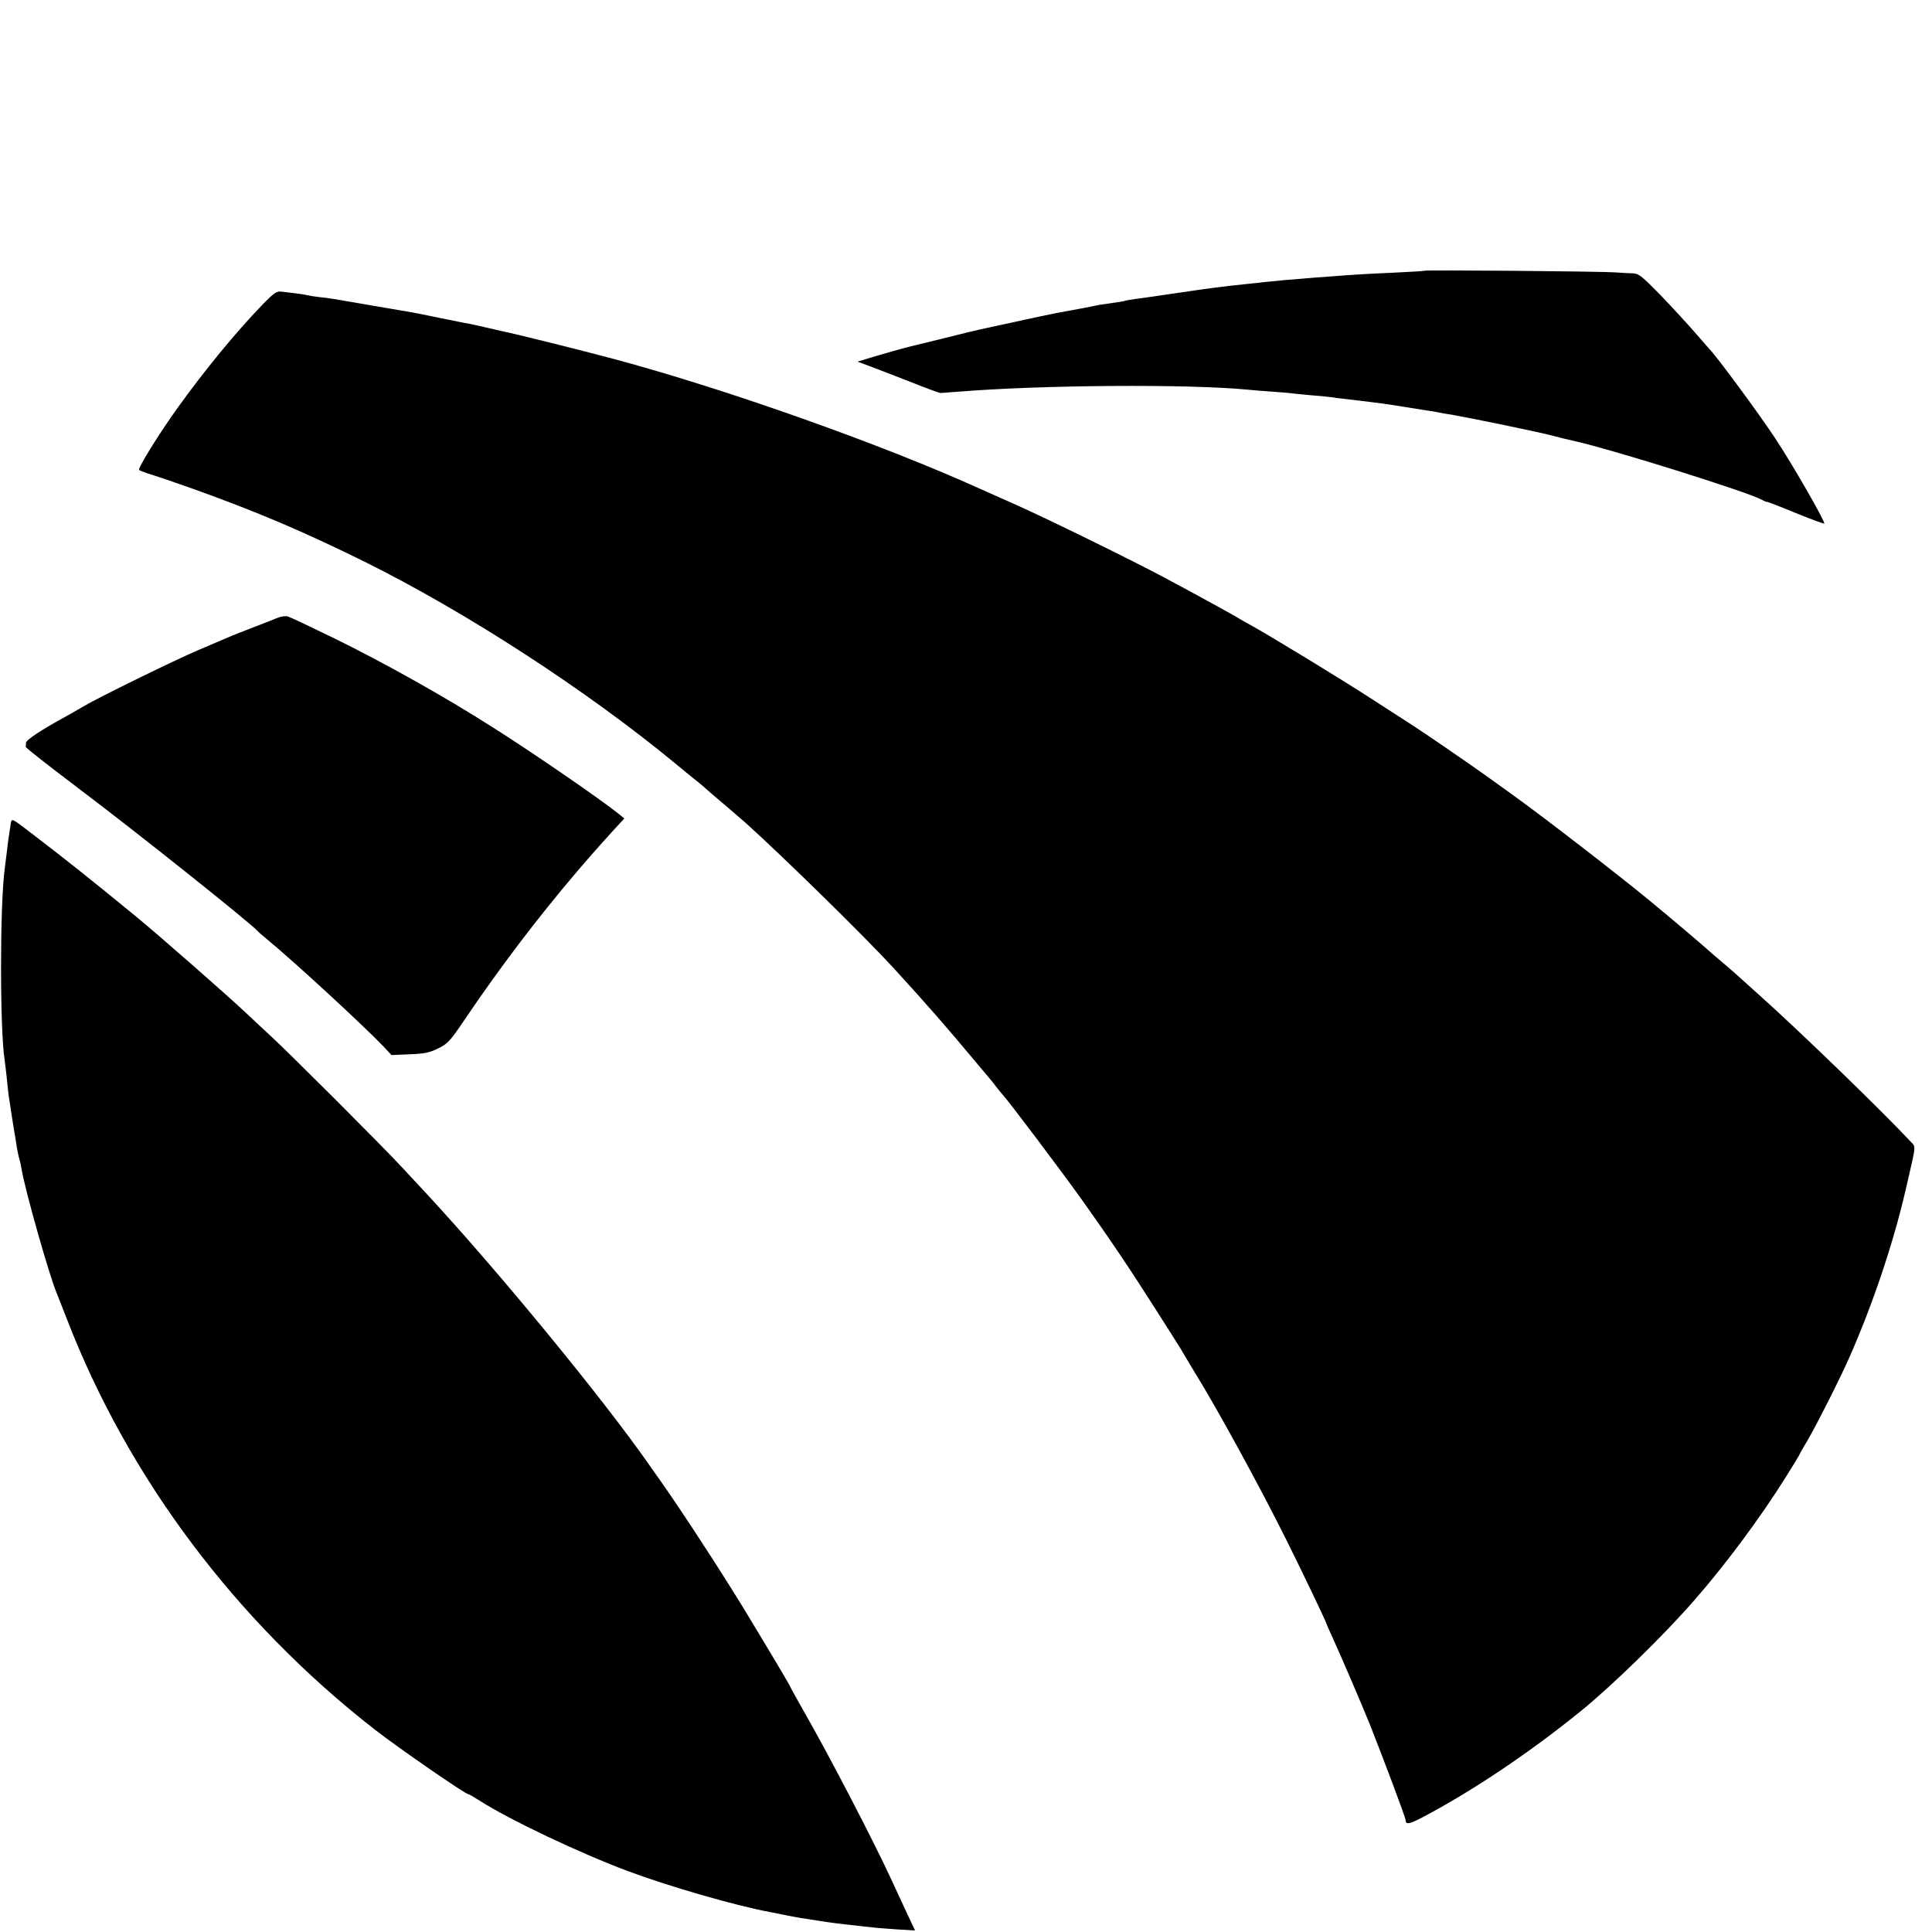 <?xml version="1.0" standalone="no"?>
<!DOCTYPE svg PUBLIC "-//W3C//DTD SVG 20010904//EN"
 "http://www.w3.org/TR/2001/REC-SVG-20010904/DTD/svg10.dtd">
<svg version="1.0" xmlns="http://www.w3.org/2000/svg"
 width="1024pt" height="1024pt" viewBox="0 0 1024 1024"
 preserveAspectRatio="xMidYMid meet">
<g transform="translate(0,1024) scale(0.1,-0.1)"
fill="#000000" stroke="none">
<path d="M7548 8805 c-2 -2 -73 -6 -158 -10 -85 -4 -173 -8 -195 -10 -22 -1
-85 -6 -140 -10 -55 -4 -113 -8 -130 -10 -16 -1 -66 -6 -110 -9 -44 -4 -96 -9
-115 -11 -19 -3 -60 -7 -90 -10 -68 -7 -122 -13 -175 -20 -22 -3 -58 -8 -80
-11 -22 -3 -96 -14 -165 -24 -69 -10 -147 -22 -175 -25 -27 -4 -52 -8 -55 -10
-3 -2 -29 -6 -59 -10 -30 -4 -63 -9 -75 -11 -12 -3 -55 -11 -96 -19 -41 -8
-102 -19 -135 -25 -33 -7 -132 -27 -220 -47 -88 -19 -169 -36 -180 -39 -11 -2
-94 -22 -185 -45 -91 -22 -172 -42 -180 -44 -23 -5 -169 -46 -230 -65 l-55
-17 60 -22 c33 -12 130 -50 215 -83 85 -34 159 -61 165 -61 5 0 48 4 95 7 443
36 1214 41 1530 11 25 -3 79 -7 122 -10 42 -3 91 -7 110 -9 18 -3 67 -7 108
-11 41 -3 89 -8 105 -10 17 -3 48 -7 70 -9 61 -7 217 -26 245 -31 82 -13 169
-27 195 -31 17 -2 41 -6 55 -9 14 -3 52 -10 85 -15 108 -19 459 -92 515 -107
61 -16 65 -17 135 -33 201 -46 893 -263 977 -306 15 -8 29 -14 30 -14 4 2 28
-7 173 -66 72 -29 132 -51 134 -49 7 8 -172 320 -262 455 -95 143 -318 444
-347 470 -3 3 -36 41 -74 85 -38 44 -120 133 -182 198 -98 100 -118 117 -146
118 -18 0 -60 3 -93 5 -71 6 -1012 14 -1017 9z"/>
<path d="M1388 8622 c-137 -142 -302 -342 -449 -547 -97 -135 -210 -318 -202
-326 5 -4 37 -16 73 -27 36 -11 128 -43 205 -70 354 -127 588 -227 915 -388
544 -270 1178 -682 1651 -1072 31 -26 73 -60 94 -77 21 -16 43 -35 49 -40 6
-6 58 -51 116 -100 58 -50 110 -94 116 -100 206 -186 638 -610 784 -770 172
-188 286 -319 420 -480 41 -49 80 -95 85 -101 6 -6 21 -26 35 -44 14 -18 30
-38 36 -44 29 -31 303 -394 419 -556 152 -214 252 -362 391 -581 54 -85 105
-164 111 -175 7 -10 29 -46 48 -79 20 -33 40 -67 45 -75 121 -195 349 -612
492 -900 91 -183 208 -428 208 -435 0 -2 15 -36 34 -77 50 -110 149 -341 197
-459 72 -182 189 -493 189 -506 0 -24 19 -22 82 11 261 136 572 344 843 564
171 138 450 411 611 597 163 187 347 435 477 643 42 67 77 124 77 127 0 2 20
37 44 77 46 79 174 332 220 438 125 284 234 610 299 895 55 240 53 212 21 247
-144 155 -591 588 -804 778 -46 41 -91 82 -100 90 -8 8 -45 40 -80 70 -36 30
-70 60 -76 65 -24 23 -212 182 -314 266 -164 136 -590 465 -745 575 -11 8 -64
46 -118 85 -108 77 -347 241 -399 274 -9 6 -99 64 -200 129 -168 110 -568 353
-663 405 -22 12 -47 26 -55 31 -26 17 -234 131 -401 220 -178 95 -597 300
-774 380 -88 39 -178 79 -200 89 -513 233 -1350 530 -1940 688 -192 51 -496
127 -595 148 -8 2 -45 10 -83 19 -37 9 -79 18 -95 21 -15 2 -81 16 -147 29
-66 14 -136 28 -155 31 -19 3 -111 19 -205 35 -230 40 -223 39 -280 45 -27 3
-57 8 -65 10 -14 4 -47 9 -136 19 -28 4 -40 -4 -106 -72z"/>
<path d="M1470 6965 c-19 -8 -78 -31 -130 -51 -52 -20 -113 -44 -135 -54 -22
-9 -92 -39 -155 -66 -124 -53 -523 -248 -604 -296 -28 -17 -80 -46 -116 -66
-111 -61 -190 -113 -192 -128 0 -8 -1 -18 -2 -22 -1 -5 121 -100 269 -212 321
-242 927 -725 965 -769 3 -4 21 -19 40 -35 142 -116 514 -459 624 -574 l41
-44 95 4 c79 3 105 8 152 31 51 25 63 38 139 150 241 357 504 692 781 996 l67
73 -27 22 c-88 72 -452 323 -672 462 -254 162 -575 342 -845 474 -121 59 -229
110 -240 113 -11 3 -36 0 -55 -8z"/>
<path d="M56 5868 c-11 -70 -16 -105 -21 -153 -3 -27 -8 -63 -10 -80 -26 -192
-26 -858 0 -1016 2 -13 6 -51 10 -84 3 -33 8 -76 10 -95 11 -75 27 -176 31
-200 3 -14 7 -38 9 -55 6 -39 13 -73 19 -93 3 -9 8 -33 11 -52 19 -113 150
-574 186 -655 4 -11 28 -72 53 -135 325 -842 896 -1603 1631 -2176 127 -99
482 -344 498 -344 4 0 31 -16 61 -35 154 -99 531 -278 786 -373 217 -81 575
-184 750 -216 14 -3 50 -10 80 -16 30 -6 66 -13 80 -15 14 -2 54 -8 90 -14 75
-12 123 -18 200 -26 30 -4 71 -8 90 -10 19 -3 79 -7 132 -11 l98 -6 -46 98
c-25 55 -60 128 -76 164 -96 209 -336 671 -470 904 -37 66 -68 121 -68 123 0
4 -63 111 -209 353 -126 211 -359 569 -480 741 -15 20 -41 58 -60 85 -251 359
-802 1029 -1181 1438 -36 38 -96 104 -135 145 -91 99 -587 595 -690 690 -44
41 -105 97 -135 126 -116 108 -455 405 -575 504 -255 209 -362 294 -555 442
-114 87 -108 85 -114 47z"/>
</g>
</svg>
